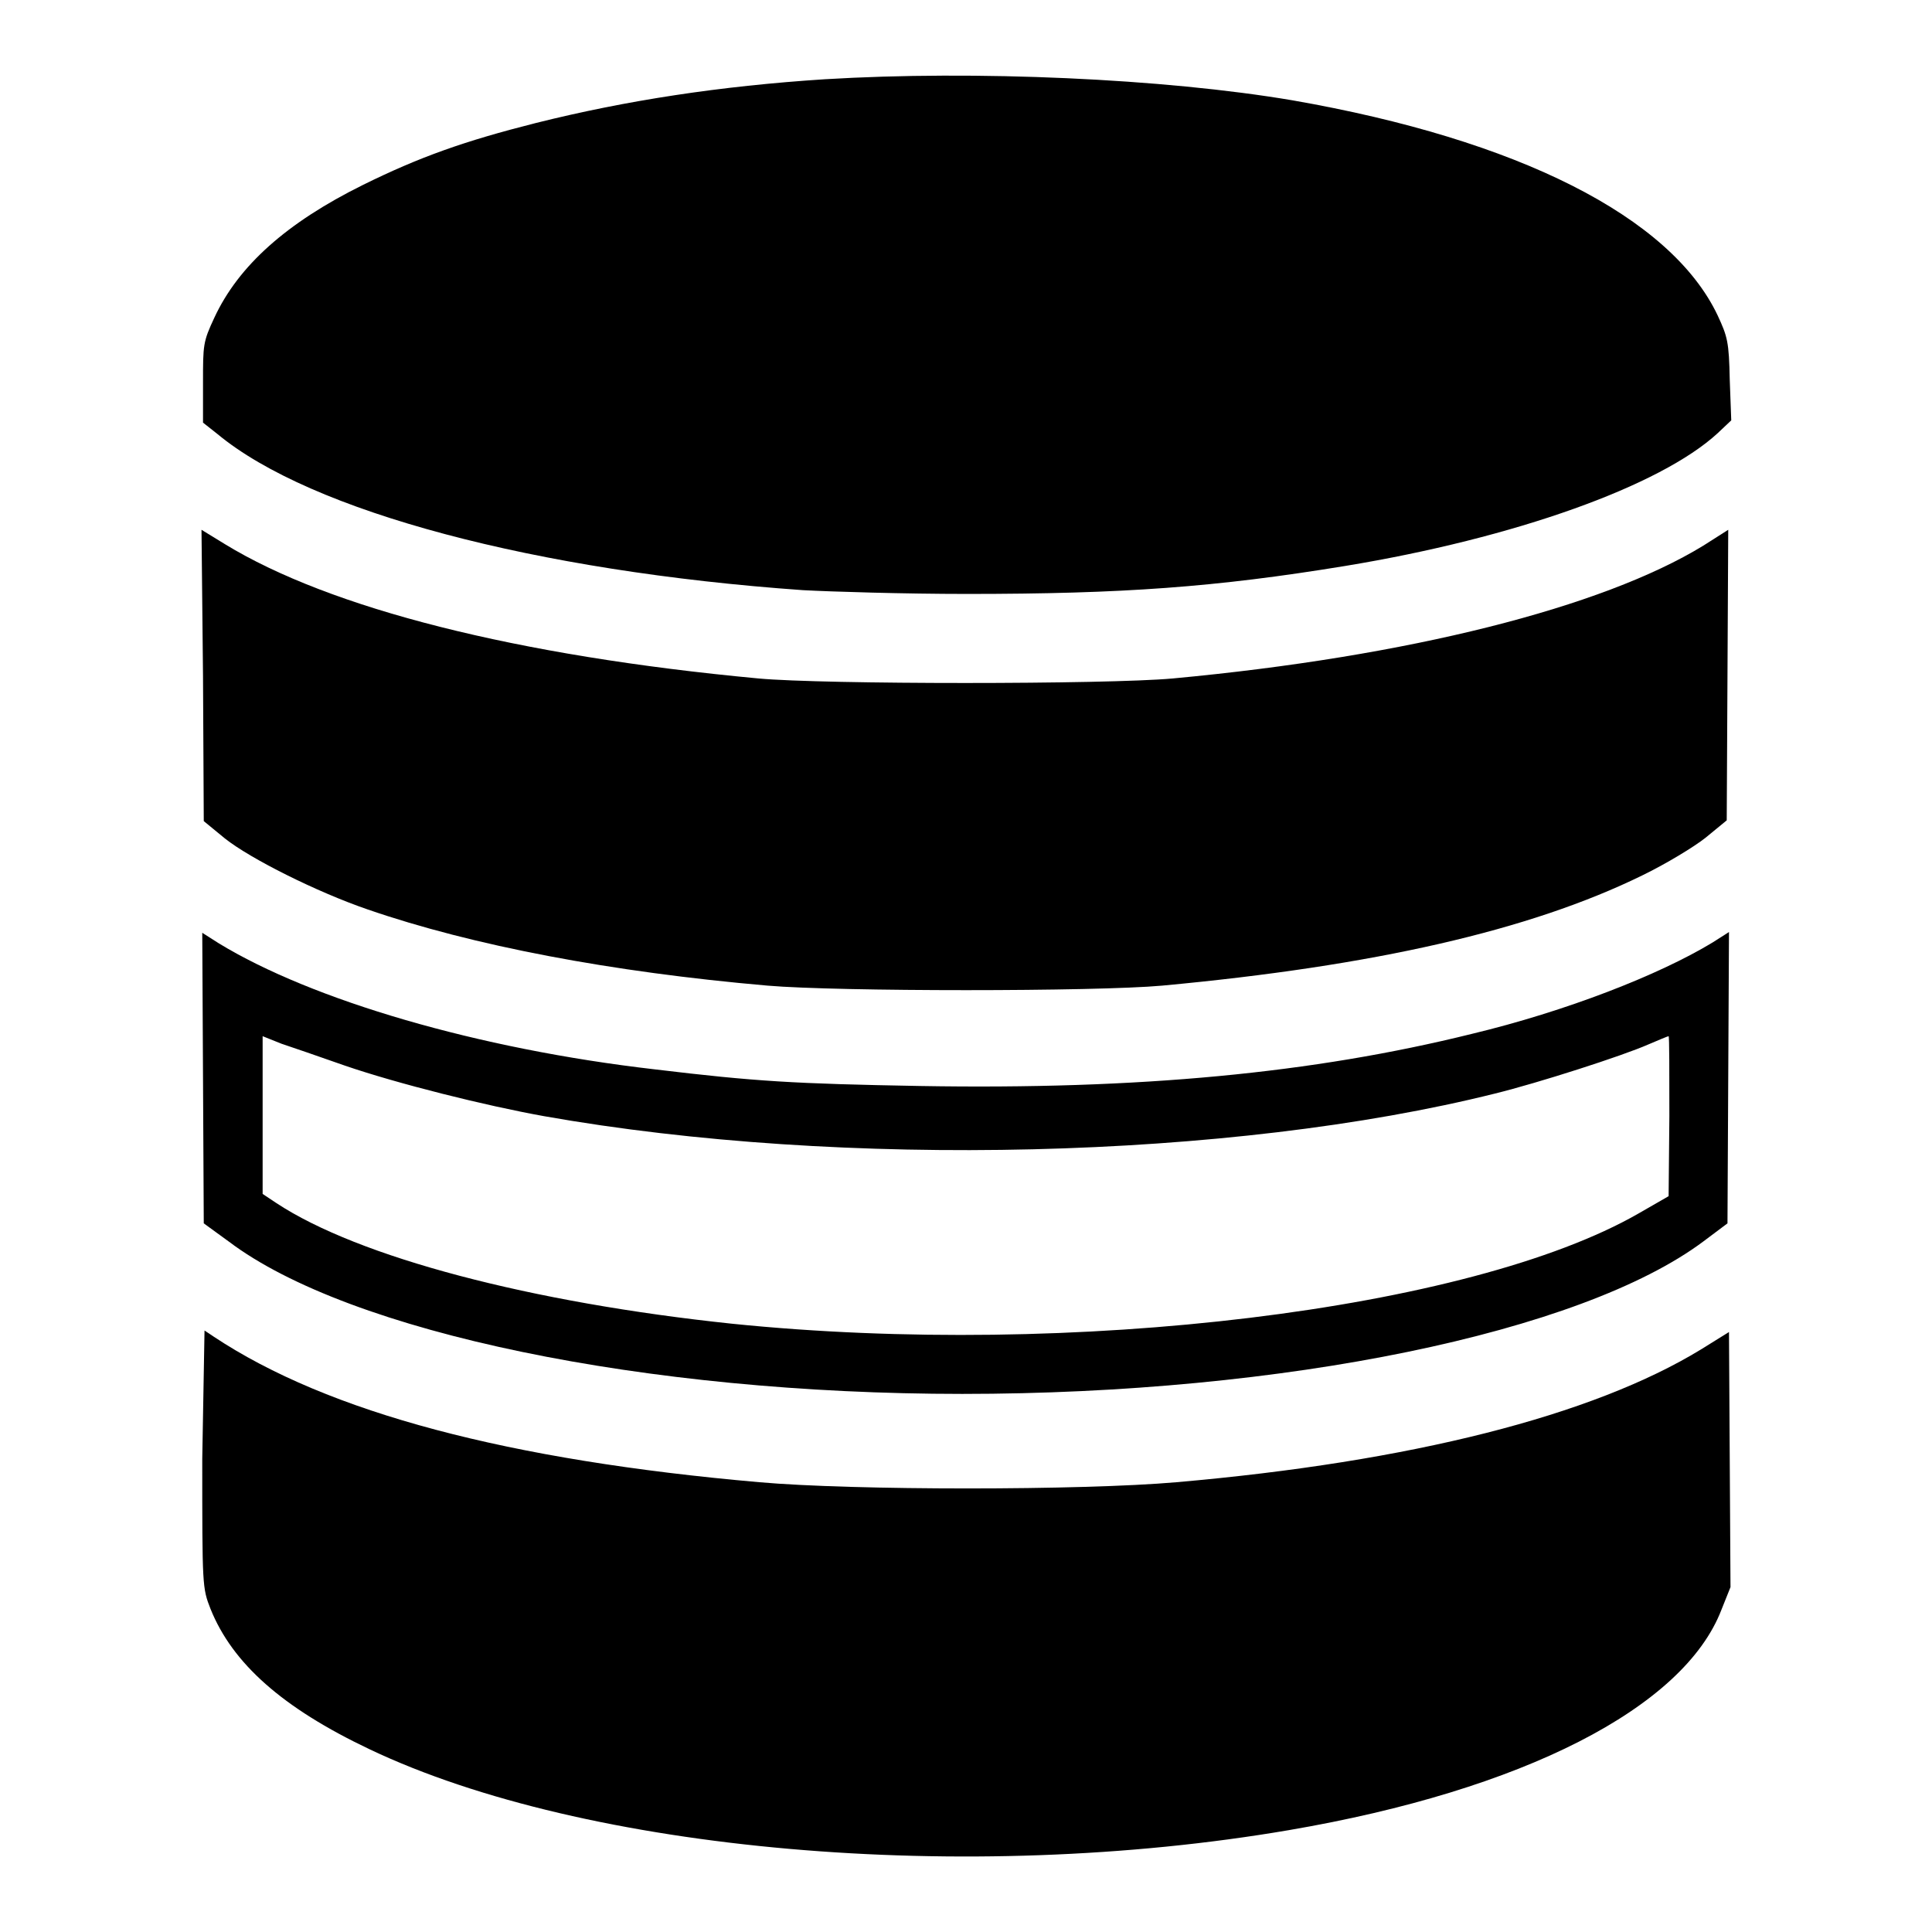 <?xml version="1.0" encoding="utf-8"?>
<!-- Svg Vector Icons : http://www.onlinewebfonts.com/icon -->
<!DOCTYPE svg PUBLIC "-//W3C//DTD SVG 1.1//EN" "http://www.w3.org/Graphics/SVG/1.1/DTD/svg11.dtd">
<svg version="1.1" xmlns="http://www.w3.org/2000/svg" xmlns:xlink="http://www.w3.org/1999/xlink" x="0px" y="0px" viewBox="0 0 256 256" enable-background="new 0 0 256 256" xml:space="preserve">
<g><g><g><path fill="#000000" d="M109.3,10.5c-13.9,0.9-26.3,2.8-38.3,5.8c-9.5,2.4-15.4,4.5-22.9,8.2c-10.1,5-16.5,10.7-19.7,17.6c-1.5,3.2-1.5,3.6-1.5,8.6V56l1.9,1.5c12.4,10.3,42.2,18.2,77.6,20.7c3.7,0.2,13.5,0.5,21.7,0.5c20.7,0,33-0.9,50.1-3.7c22.5-3.7,41.8-10.6,49.4-17.6l1.8-1.7l-0.2-5.4c-0.1-5-0.3-5.7-1.6-8.5c-6.2-13.1-26.5-23.3-56.3-28.5C154.2,10.4,129.2,9.3,109.3,10.5z"/><path fill="#000000" d="M26.9,89.6l0.1,19.2l2.8,2.3c3.4,2.7,12.2,7.1,18.9,9.4c13.9,4.8,32.3,8.3,53,10.1c9.3,0.8,43.5,0.8,52.3,0c28-2.6,48.7-7.3,63.6-14.6c3.1-1.5,6.9-3.8,8.4-5l2.8-2.3l0.1-19.2l0.1-19.3l-3.3,2.1c-13.4,8.2-39.1,14.7-70.3,17.6c-8.8,0.8-46.3,0.8-54.9,0c-32.1-3-56.8-9.3-70.7-17.8l-3.1-1.9L26.9,89.6z"/><path fill="#000000" d="M26.9,142.8l0.1,19.3l3.3,2.4c16,12.1,55.3,20.2,97.2,20.2c42.6,0,82-8.1,98.2-20.2l3.2-2.4l0.1-19.3l0.1-19.3l-2.2,1.4c-7.1,4.3-19.4,9.1-31.9,12.1c-21,5.2-44,7.4-73.1,6.9c-16.7-0.3-21.8-0.6-35.1-2.2C63.3,139,41.3,132.5,29,125l-2.2-1.4L26.9,142.8z M45.7,141.2c7,2.4,18.6,5.3,26.4,6.7c39.5,7,91.2,5.7,126-3c5.7-1.4,16.9-5,20.3-6.5c1.4-0.6,2.6-1.1,2.7-1.1c0.1,0,0.1,4.8,0.1,10.6l-0.1,10.6l-4,2.3c-22.3,12.8-75.1,19.2-120.1,14.6c-26.6-2.8-49.5-8.8-60.4-16l-1.8-1.2v-10.4v-10.5l2.5,1C38.5,138.7,42.3,140,45.7,141.2z"/><path fill="#000000" d="M26.8,193.3c0,16.9,0,17.1,1.1,19.9c2.9,7.2,9.5,13.1,21.1,18.6c28.6,13.6,79.1,18,121.8,10.7c31-5.3,52.3-16.2,57.3-29.2l1.2-3l-0.1-16.9l-0.1-16.9l-3.7,2.3c-14.4,8.8-38.5,14.9-69.5,17.6c-12.5,1.1-42.9,1.1-55.3,0c-33.1-2.9-57.1-9.2-72.3-19.3l-1.2-0.8L26.8,193.3L26.8,193.3z"/></g></g></g>
</svg>